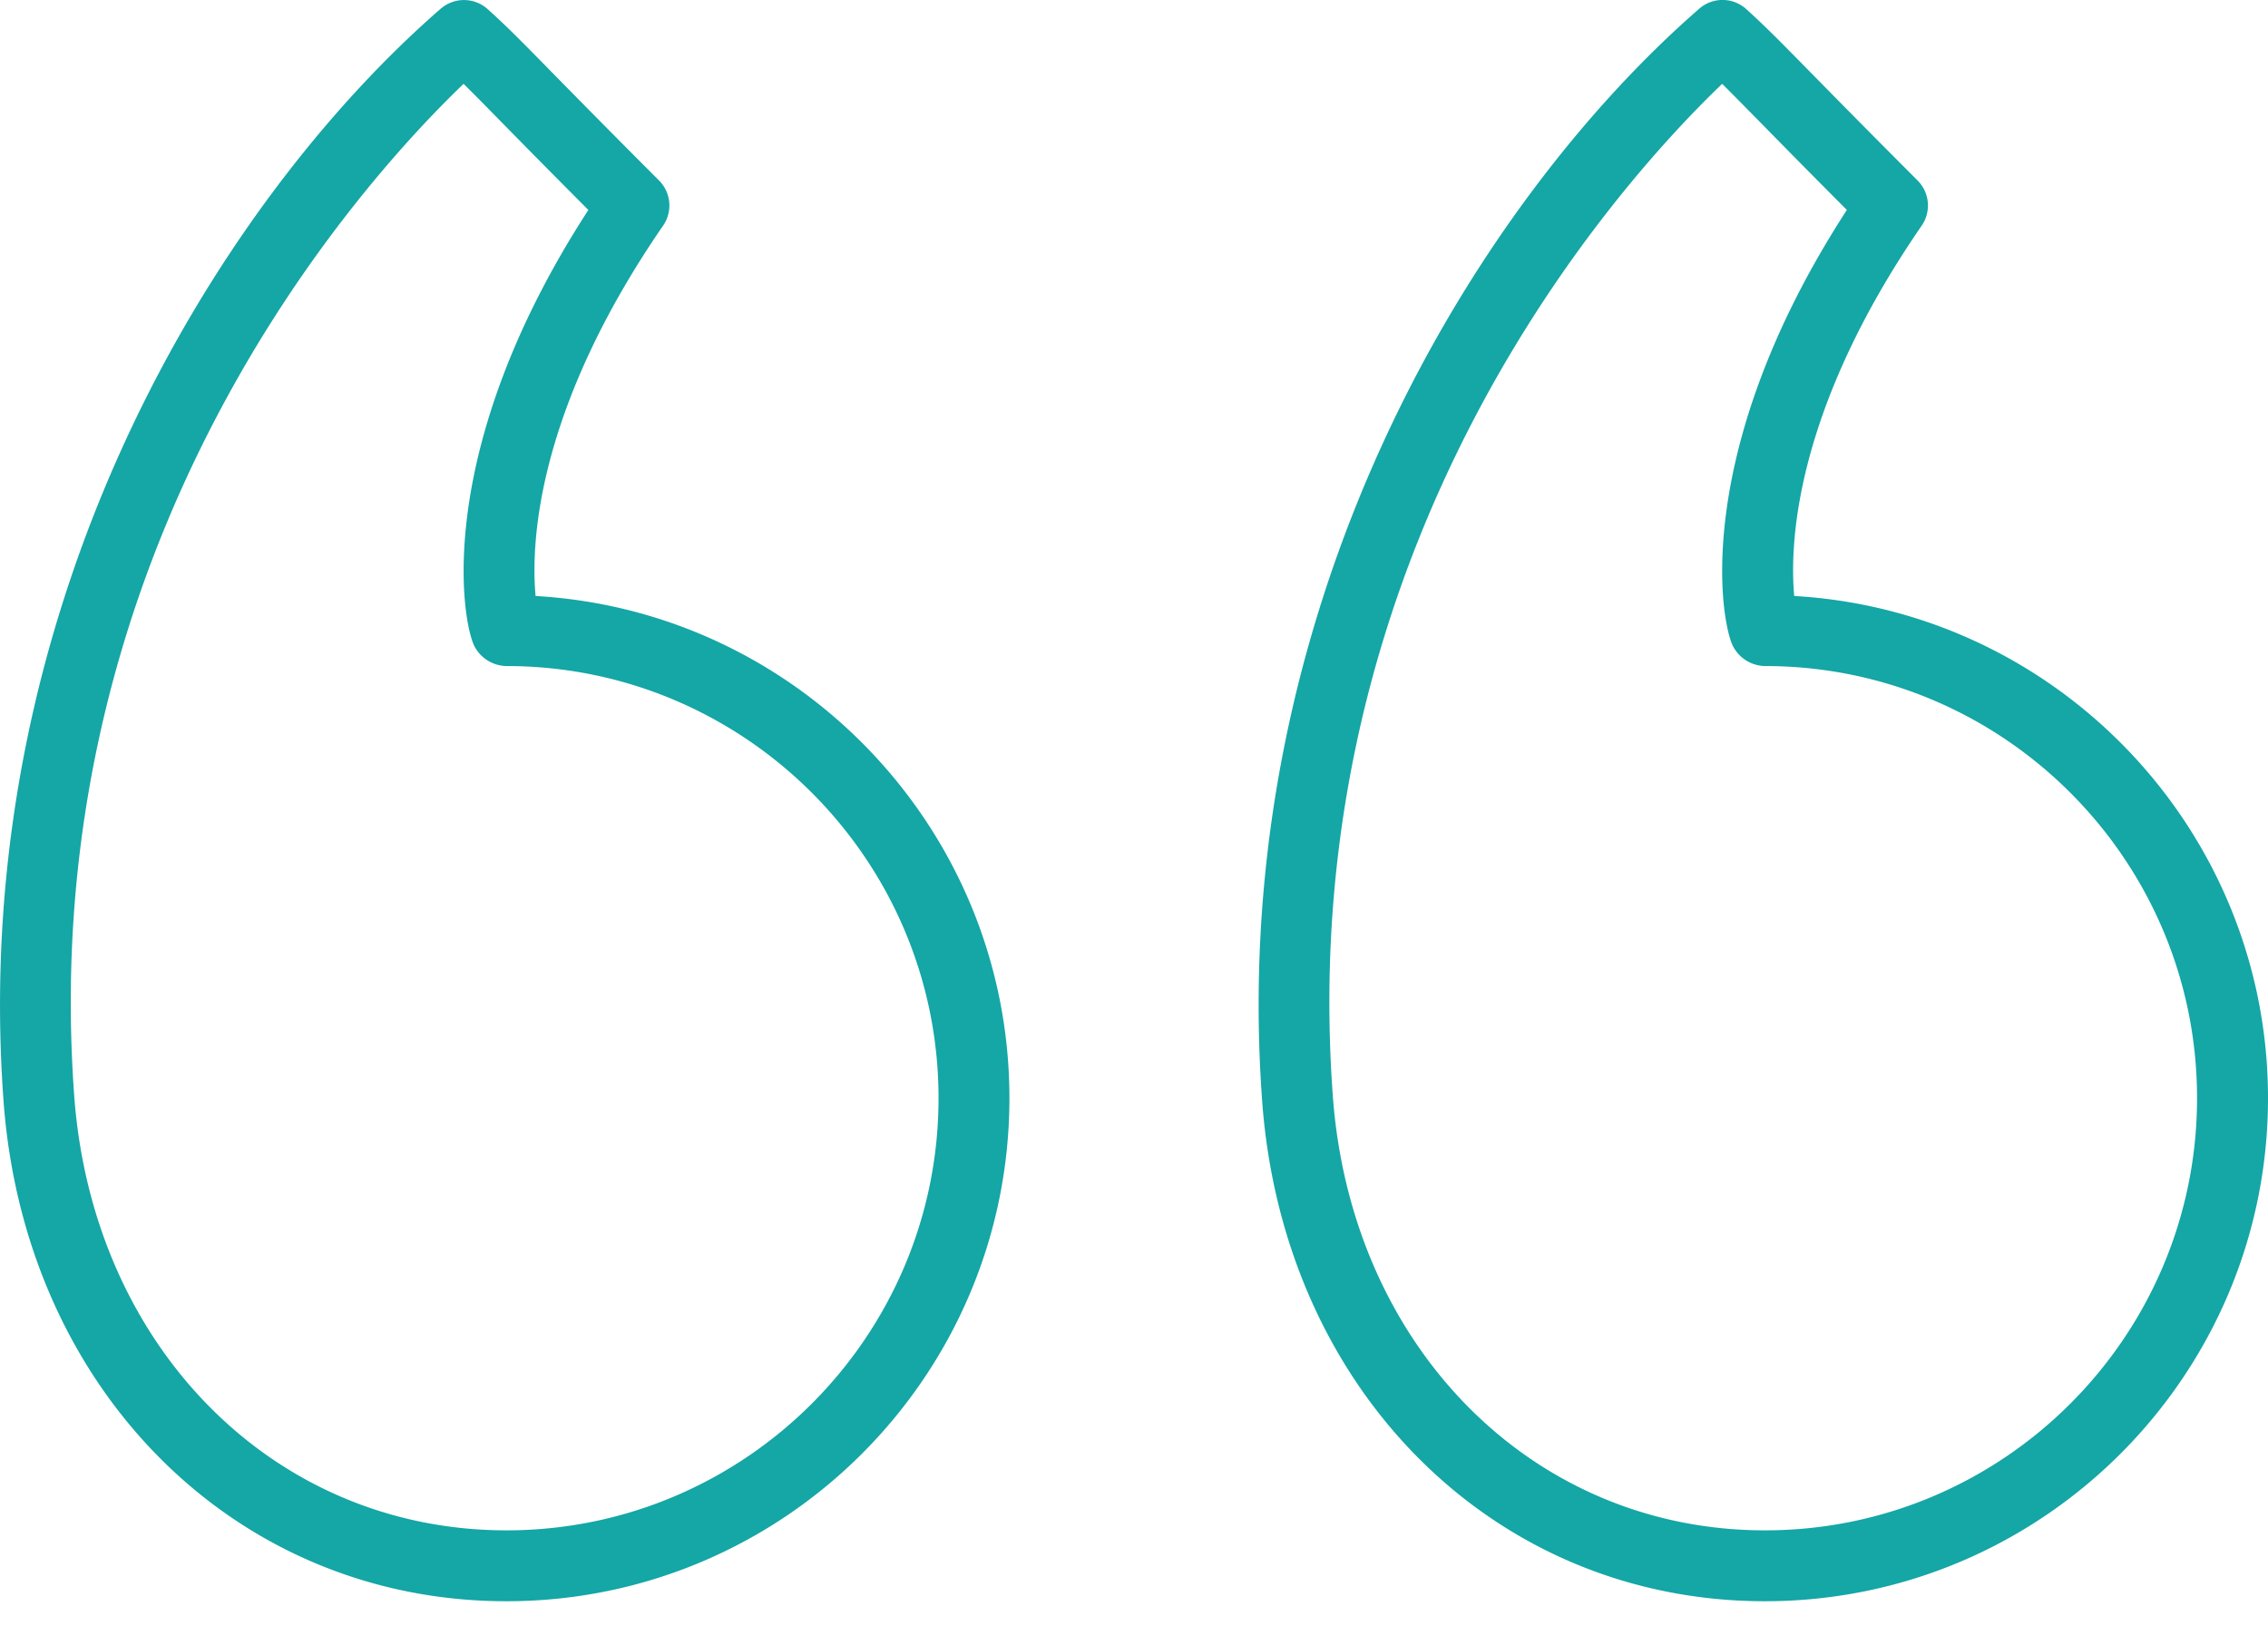 <?xml version="1.0" encoding="UTF-8"?>
<svg xmlns="http://www.w3.org/2000/svg" width="60" height="43" viewBox="0 0 60 43" fill="none">
  <g clip-path="url(#clip0)" fill="#15A6A6">
    <path d="M46.693 42.353C54.03 42.353 60 36.385 60 29.048c0-7.078-5.555-12.883-12.534-13.284-.12-1.305-.03-4.856 3.373-9.797a.937.937 0 00-.11-1.194c-1.392-1.393-2.252-2.27-2.855-2.883C47.085 1.088 46.725.72 46.2.243A.935.935 0 0044.954.23C39.024 5.39 32.437 16.05 33.39 29.116c.558 7.67 6.153 13.237 13.303 13.237zM45.56 2.218c.255.252.546.549.976.985.522.532 1.237 1.261 2.323 2.35-4.13 6.364-3.35 10.897-3.008 11.547a.971.971 0 00.842.517c6.303 0 11.43 5.127 11.43 11.43s-5.127 11.431-11.43 11.431c-6.14 0-10.948-4.836-11.434-11.498-1.071-14.694 7.662-24.235 10.3-26.762zM.093 29.116c.56 7.67 6.156 13.237 13.305 13.237 7.337 0 13.306-5.968 13.306-13.305 0-7.078-5.555-12.883-12.535-13.284-.121-1.304-.03-4.854 3.374-9.797a.937.937 0 00-.109-1.194c-1.387-1.387-2.245-2.263-2.848-2.875-.792-.808-1.153-1.176-1.683-1.655A.94.94 0 0011.659.23C5.728 5.39-.859 16.05.093 29.116zM12.264 2.218c.258.254.552.552.985.994.521.53 1.235 1.258 2.316 2.342-4.13 6.364-3.351 10.896-3.01 11.546a.974.974 0 00.843.517c6.303 0 11.431 5.127 11.431 11.43s-5.128 11.431-11.431 11.431c-6.139 0-10.948-4.836-11.435-11.499v.001C.893 14.288 9.626 4.745 12.264 2.218z"></path>
  </g>
  <defs>
    <clipPath id="clip0">
      <path fill="#fff" transform="rotate(-180 30 21.5)" d="M0 0h60v43H0z"></path>
    </clipPath>
  </defs>
</svg>
